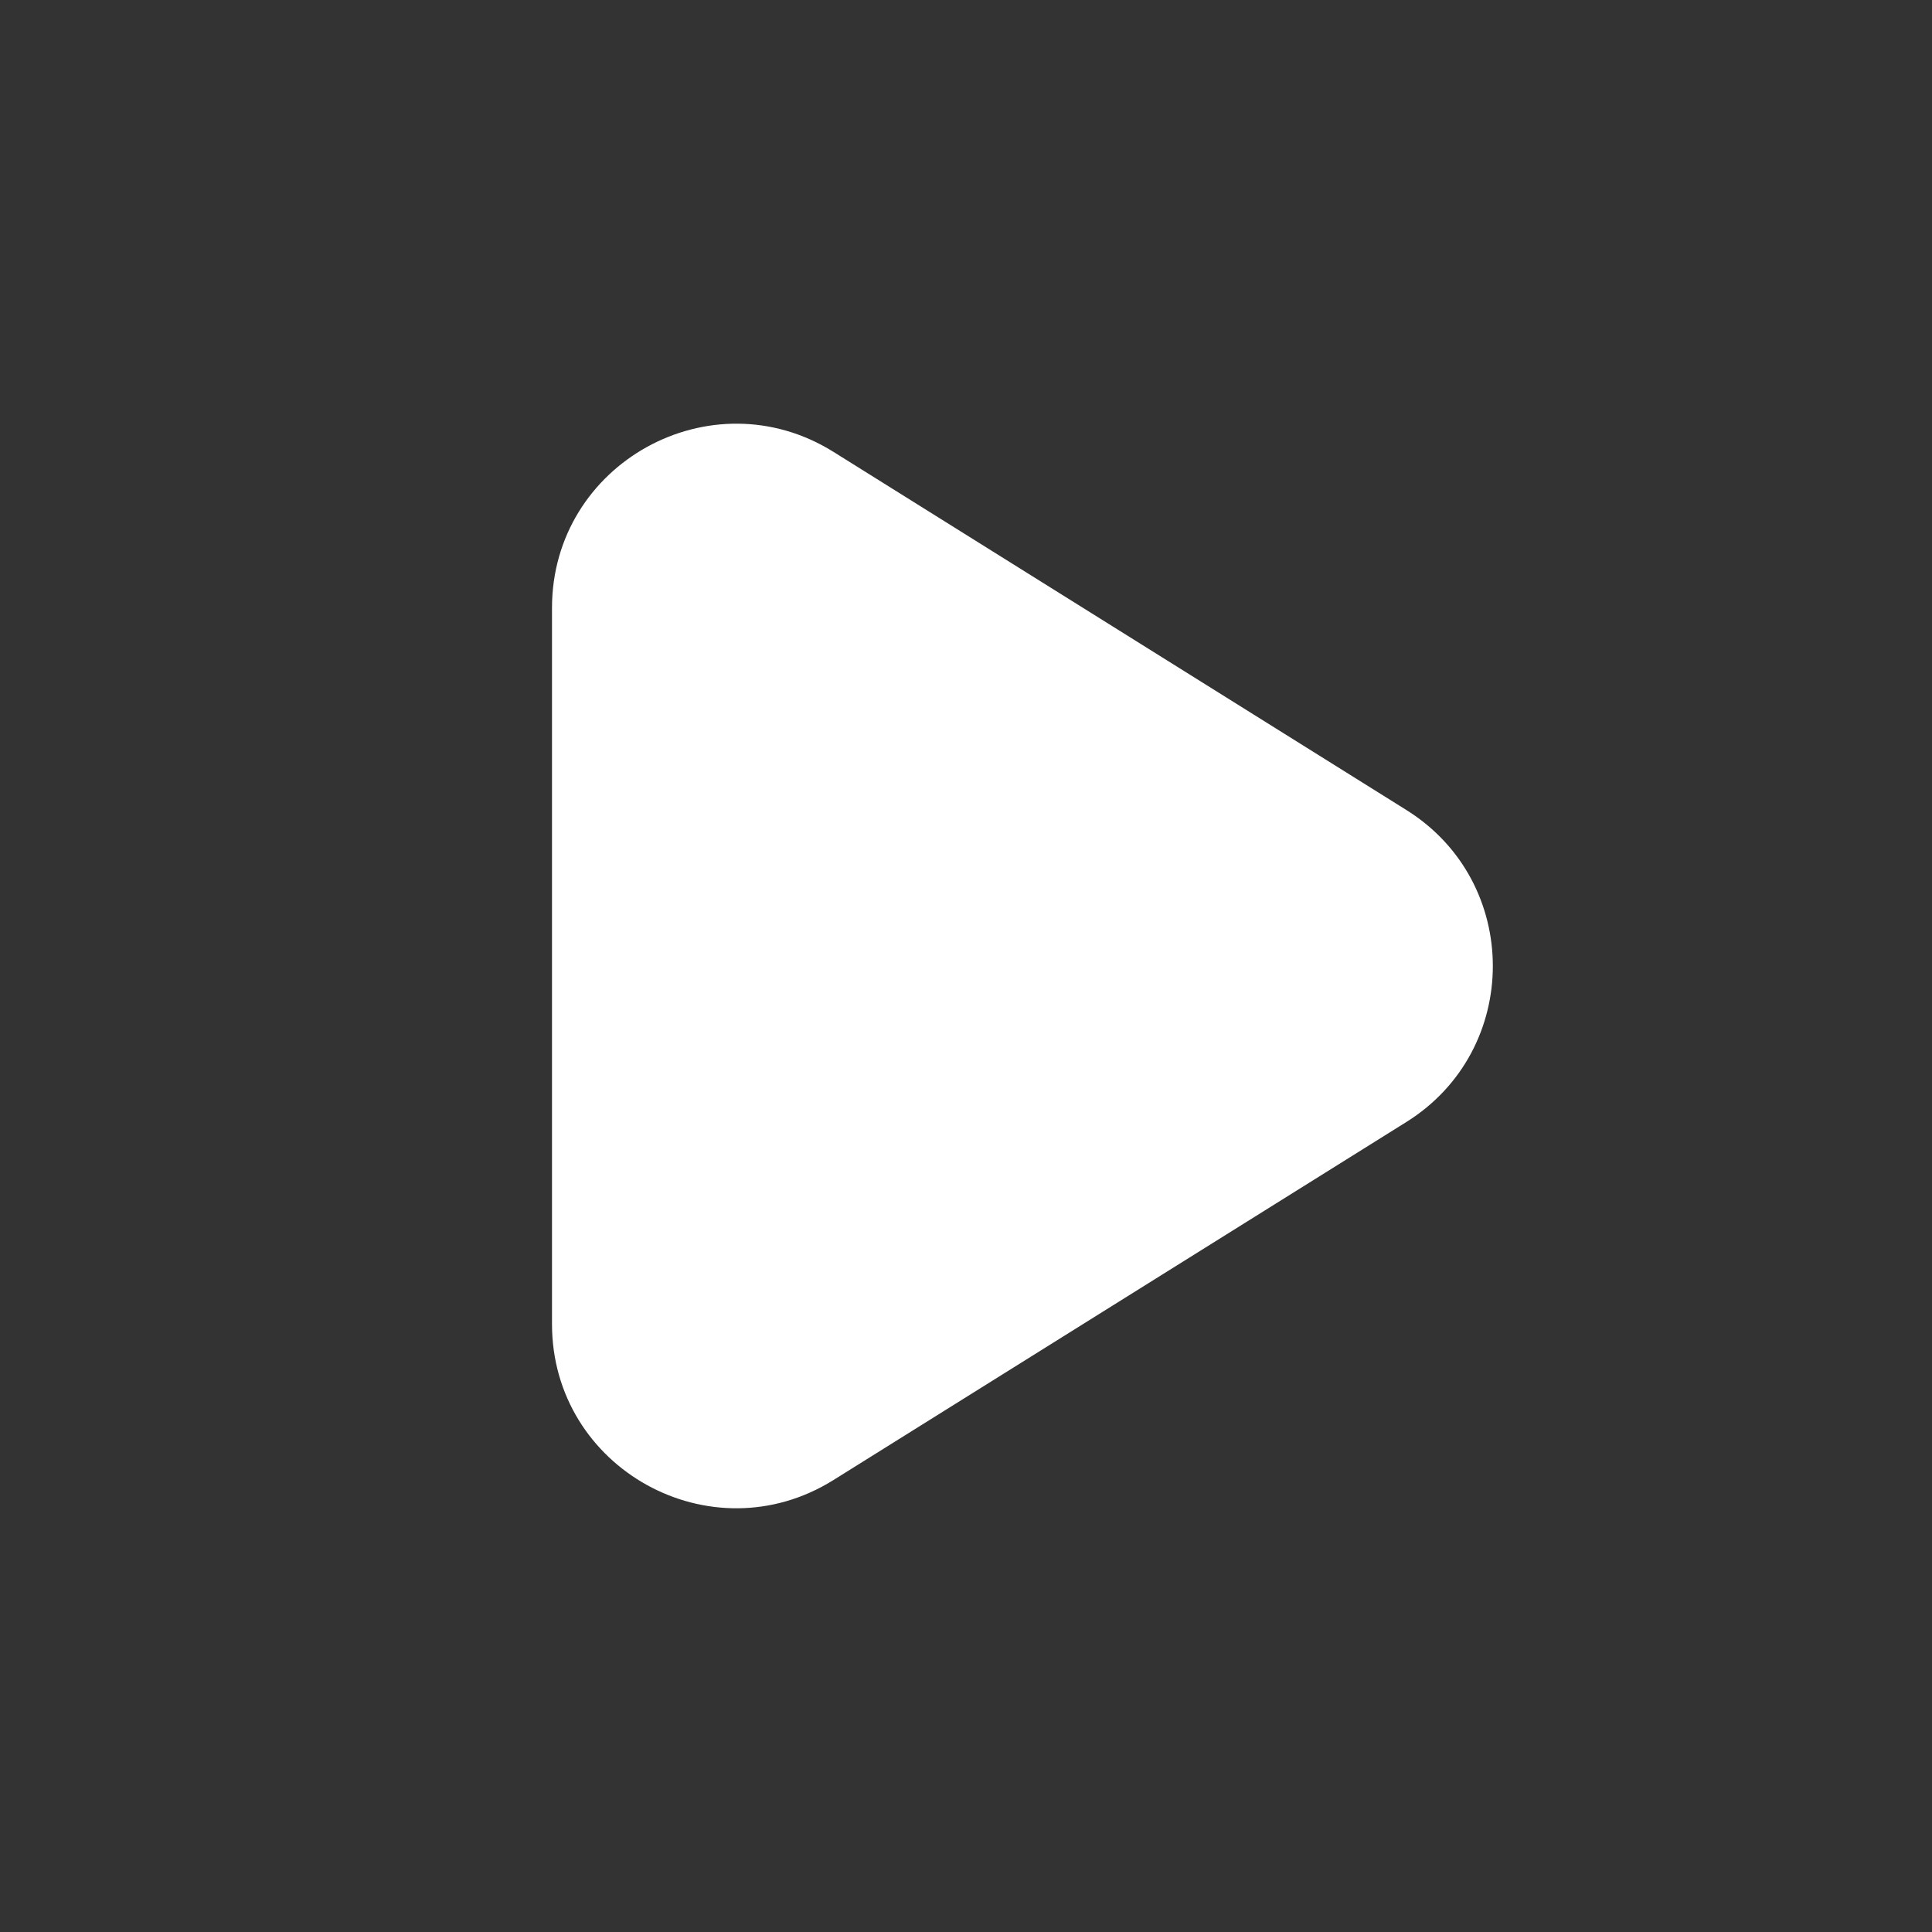 <svg width="21" height="21" viewBox="0 0 21 21" fill="none" xmlns="http://www.w3.org/2000/svg">
<rect x="0" y="0" width="21" height="21" fill="#333333" stroke="none"/>
<path d="M6 14.392C6 15.962 7.728 16.92 9.06 16.087L15.286 12.196C16.54 11.413 16.54 9.587 15.286 8.804L9.06 4.912C7.728 4.08 6 5.038 6 6.608V14.392Z" fill="white"/>
</svg>
